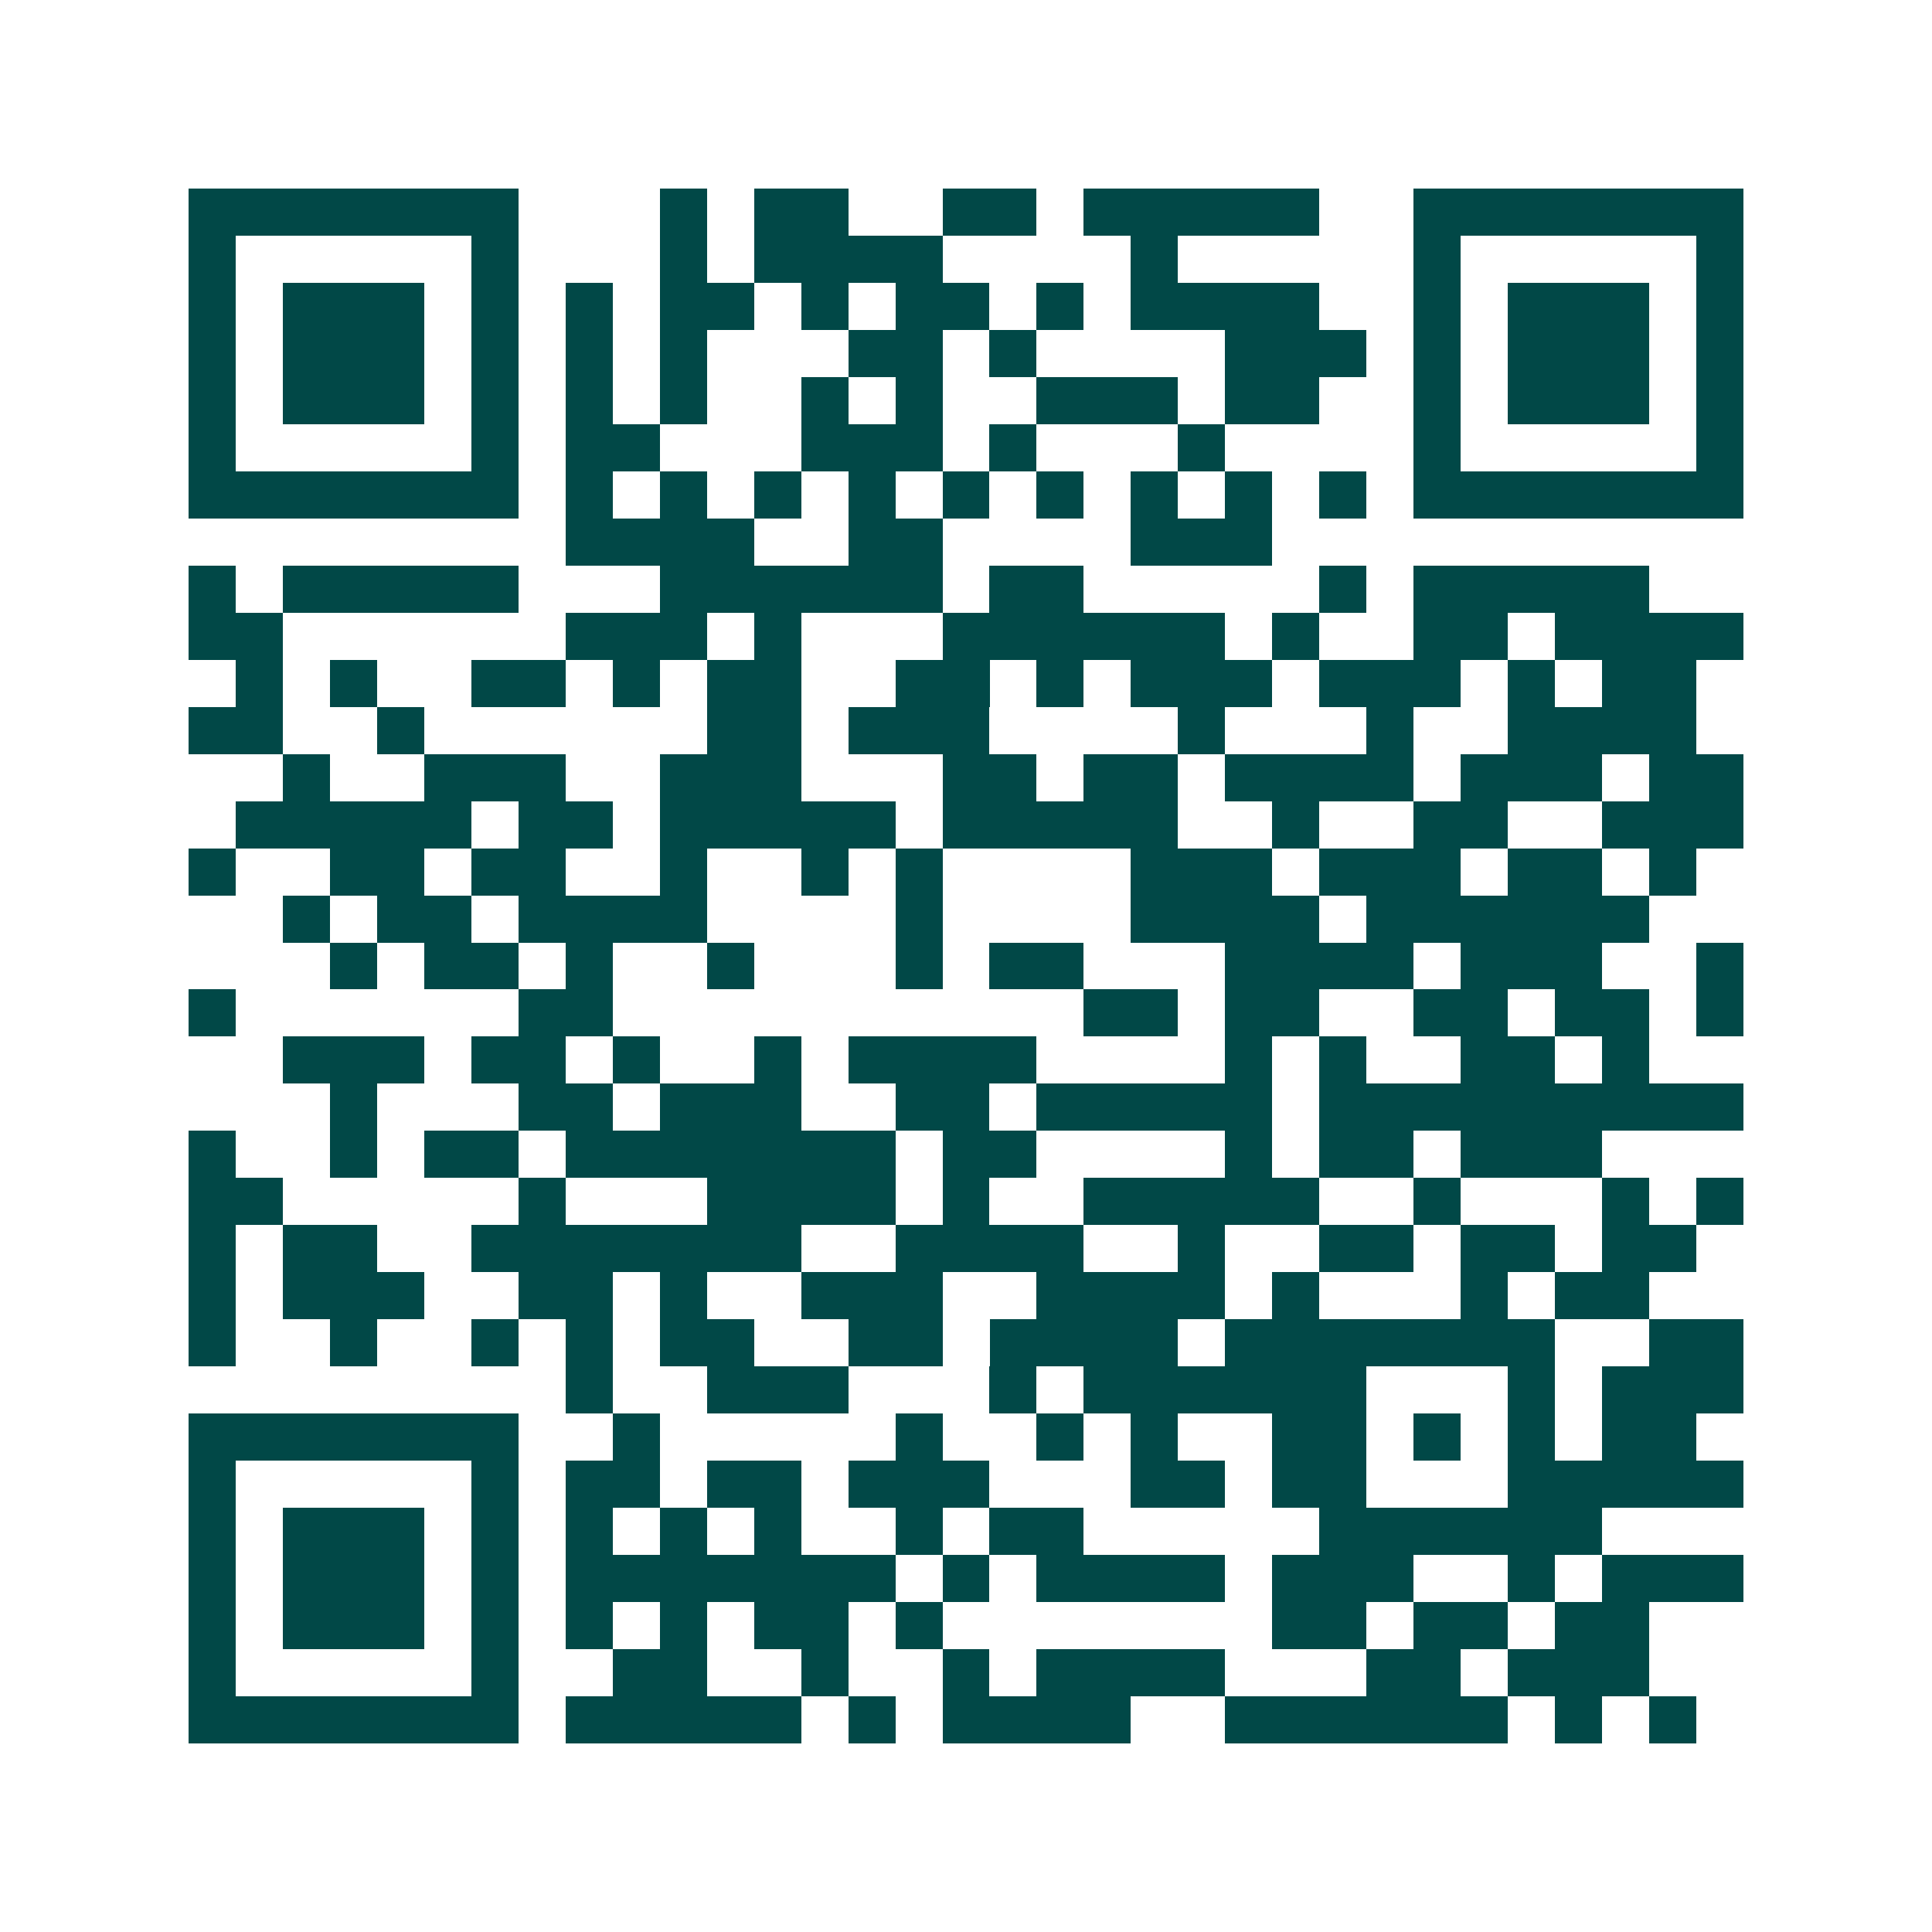 <svg xmlns="http://www.w3.org/2000/svg" width="200" height="200" viewBox="0 0 41 41" shape-rendering="crispEdges"><path fill="#ffffff" d="M0 0h41v41H0z"/><path stroke="#014847" d="M4 4.5h7m3 0h1m1 0h2m2 0h2m1 0h5m2 0h7M4 5.5h1m5 0h1m3 0h1m1 0h4m4 0h1m5 0h1m5 0h1M4 6.5h1m1 0h3m1 0h1m1 0h1m1 0h2m1 0h1m1 0h2m1 0h1m1 0h4m2 0h1m1 0h3m1 0h1M4 7.5h1m1 0h3m1 0h1m1 0h1m1 0h1m3 0h2m1 0h1m4 0h3m1 0h1m1 0h3m1 0h1M4 8.5h1m1 0h3m1 0h1m1 0h1m1 0h1m2 0h1m1 0h1m2 0h3m1 0h2m2 0h1m1 0h3m1 0h1M4 9.5h1m5 0h1m1 0h2m3 0h3m1 0h1m3 0h1m4 0h1m5 0h1M4 10.5h7m1 0h1m1 0h1m1 0h1m1 0h1m1 0h1m1 0h1m1 0h1m1 0h1m1 0h1m1 0h7M12 11.5h4m2 0h2m4 0h3M4 12.5h1m1 0h5m3 0h6m1 0h2m5 0h1m1 0h5M4 13.5h2m6 0h3m1 0h1m3 0h6m1 0h1m2 0h2m1 0h4M5 14.5h1m1 0h1m2 0h2m1 0h1m1 0h2m2 0h2m1 0h1m1 0h3m1 0h3m1 0h1m1 0h2M4 15.5h2m2 0h1m6 0h2m1 0h3m4 0h1m3 0h1m2 0h4M6 16.5h1m2 0h3m2 0h3m3 0h2m1 0h2m1 0h4m1 0h3m1 0h2M5 17.5h5m1 0h2m1 0h5m1 0h5m2 0h1m2 0h2m2 0h3M4 18.5h1m2 0h2m1 0h2m2 0h1m2 0h1m1 0h1m4 0h3m1 0h3m1 0h2m1 0h1M6 19.5h1m1 0h2m1 0h4m4 0h1m4 0h4m1 0h6M7 20.5h1m1 0h2m1 0h1m2 0h1m3 0h1m1 0h2m3 0h4m1 0h3m2 0h1M4 21.5h1m6 0h2m10 0h2m1 0h2m2 0h2m1 0h2m1 0h1M6 22.5h3m1 0h2m1 0h1m2 0h1m1 0h4m4 0h1m1 0h1m2 0h2m1 0h1M7 23.5h1m3 0h2m1 0h3m2 0h2m1 0h5m1 0h9M4 24.5h1m2 0h1m1 0h2m1 0h7m1 0h2m4 0h1m1 0h2m1 0h3M4 25.5h2m5 0h1m3 0h4m1 0h1m2 0h5m2 0h1m3 0h1m1 0h1M4 26.5h1m1 0h2m2 0h7m2 0h4m2 0h1m2 0h2m1 0h2m1 0h2M4 27.5h1m1 0h3m2 0h2m1 0h1m2 0h3m2 0h4m1 0h1m3 0h1m1 0h2M4 28.5h1m2 0h1m2 0h1m1 0h1m1 0h2m2 0h2m1 0h4m1 0h7m2 0h2M12 29.5h1m2 0h3m3 0h1m1 0h6m3 0h1m1 0h3M4 30.5h7m2 0h1m5 0h1m2 0h1m1 0h1m2 0h2m1 0h1m1 0h1m1 0h2M4 31.5h1m5 0h1m1 0h2m1 0h2m1 0h3m3 0h2m1 0h2m3 0h5M4 32.5h1m1 0h3m1 0h1m1 0h1m1 0h1m1 0h1m2 0h1m1 0h2m5 0h6M4 33.5h1m1 0h3m1 0h1m1 0h7m1 0h1m1 0h4m1 0h3m2 0h1m1 0h3M4 34.5h1m1 0h3m1 0h1m1 0h1m1 0h1m1 0h2m1 0h1m7 0h2m1 0h2m1 0h2M4 35.5h1m5 0h1m2 0h2m2 0h1m2 0h1m1 0h4m3 0h2m1 0h3M4 36.5h7m1 0h5m1 0h1m1 0h4m2 0h6m1 0h1m1 0h1"/></svg>
